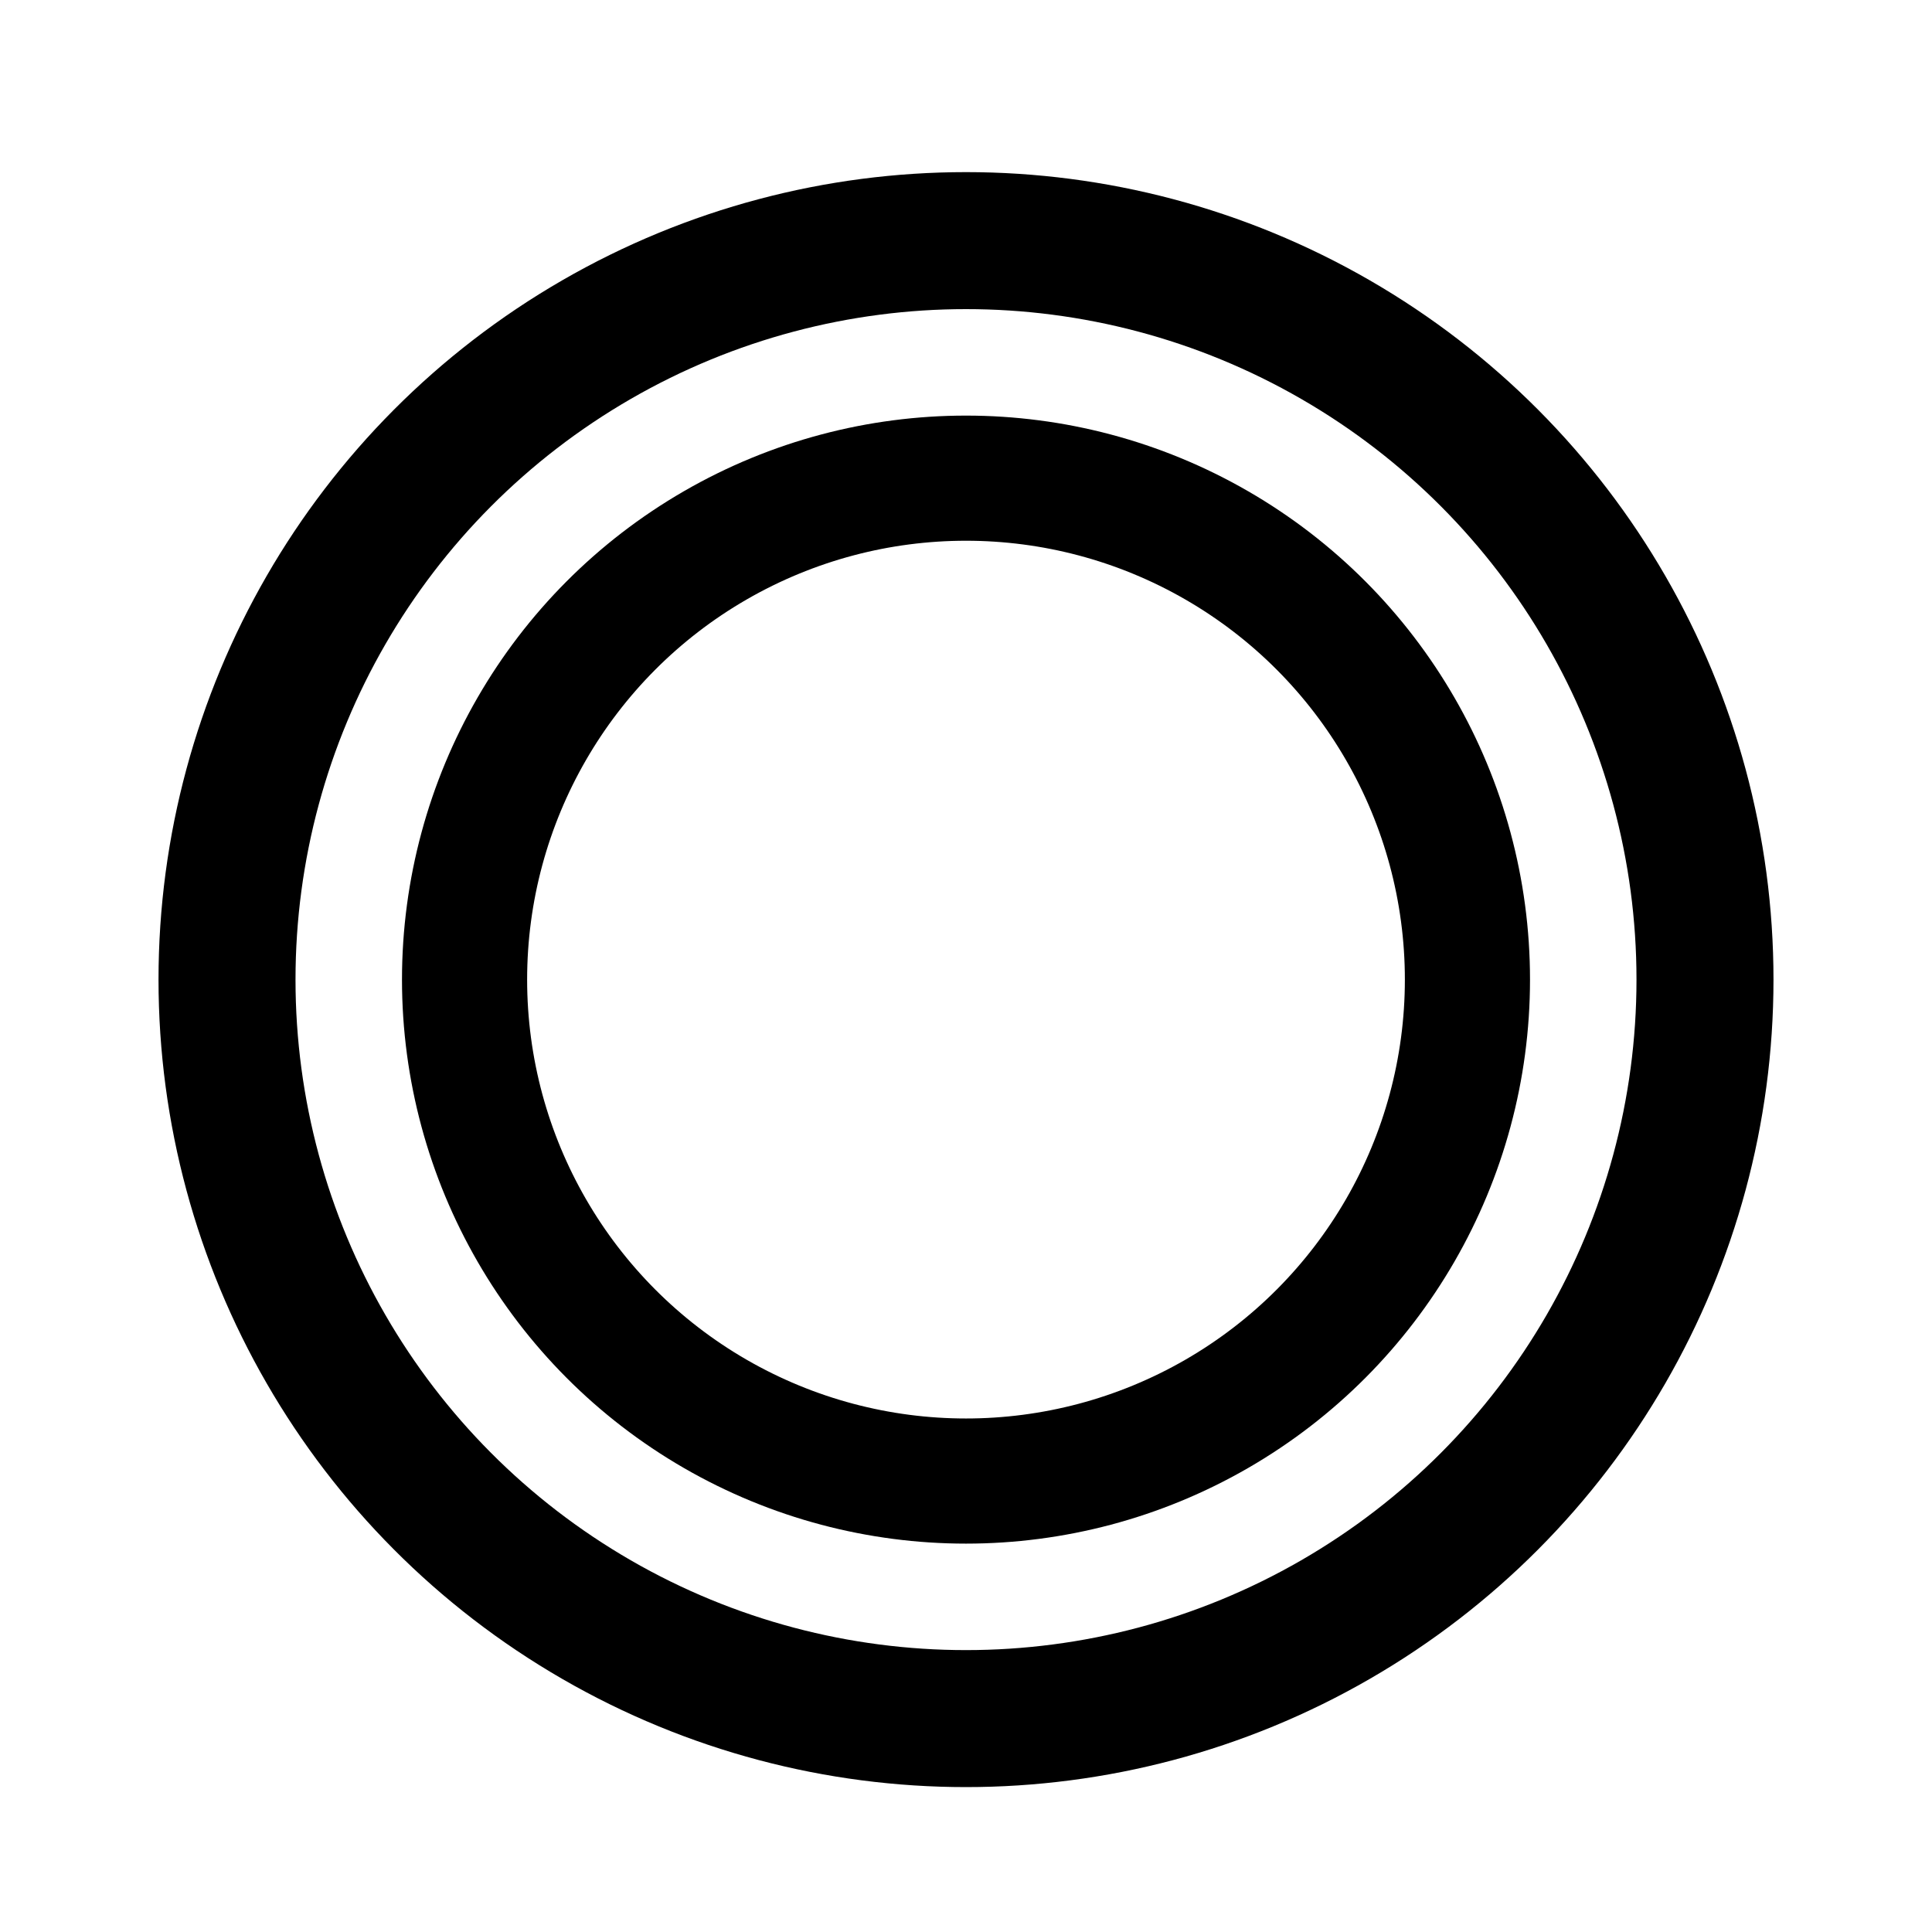 <?xml version="1.0" encoding="UTF-8"?><svg id="b" xmlns="http://www.w3.org/2000/svg" viewBox="0 0 44 44"><defs><style>.d{stroke-width:2.85px;}.d,.e{fill:none;stroke:#000;}.f{fill:#FFFFFF;stroke-width:0px;}.e{stroke-width:3.12px;}</style></defs><g id="c"><rect class="f" width="44" height="44"/><circle class="e" cx="22" cy="22.31" r="16.83"/><circle class="d" cx="22" cy="22.31" r="11.42"/></g></svg>